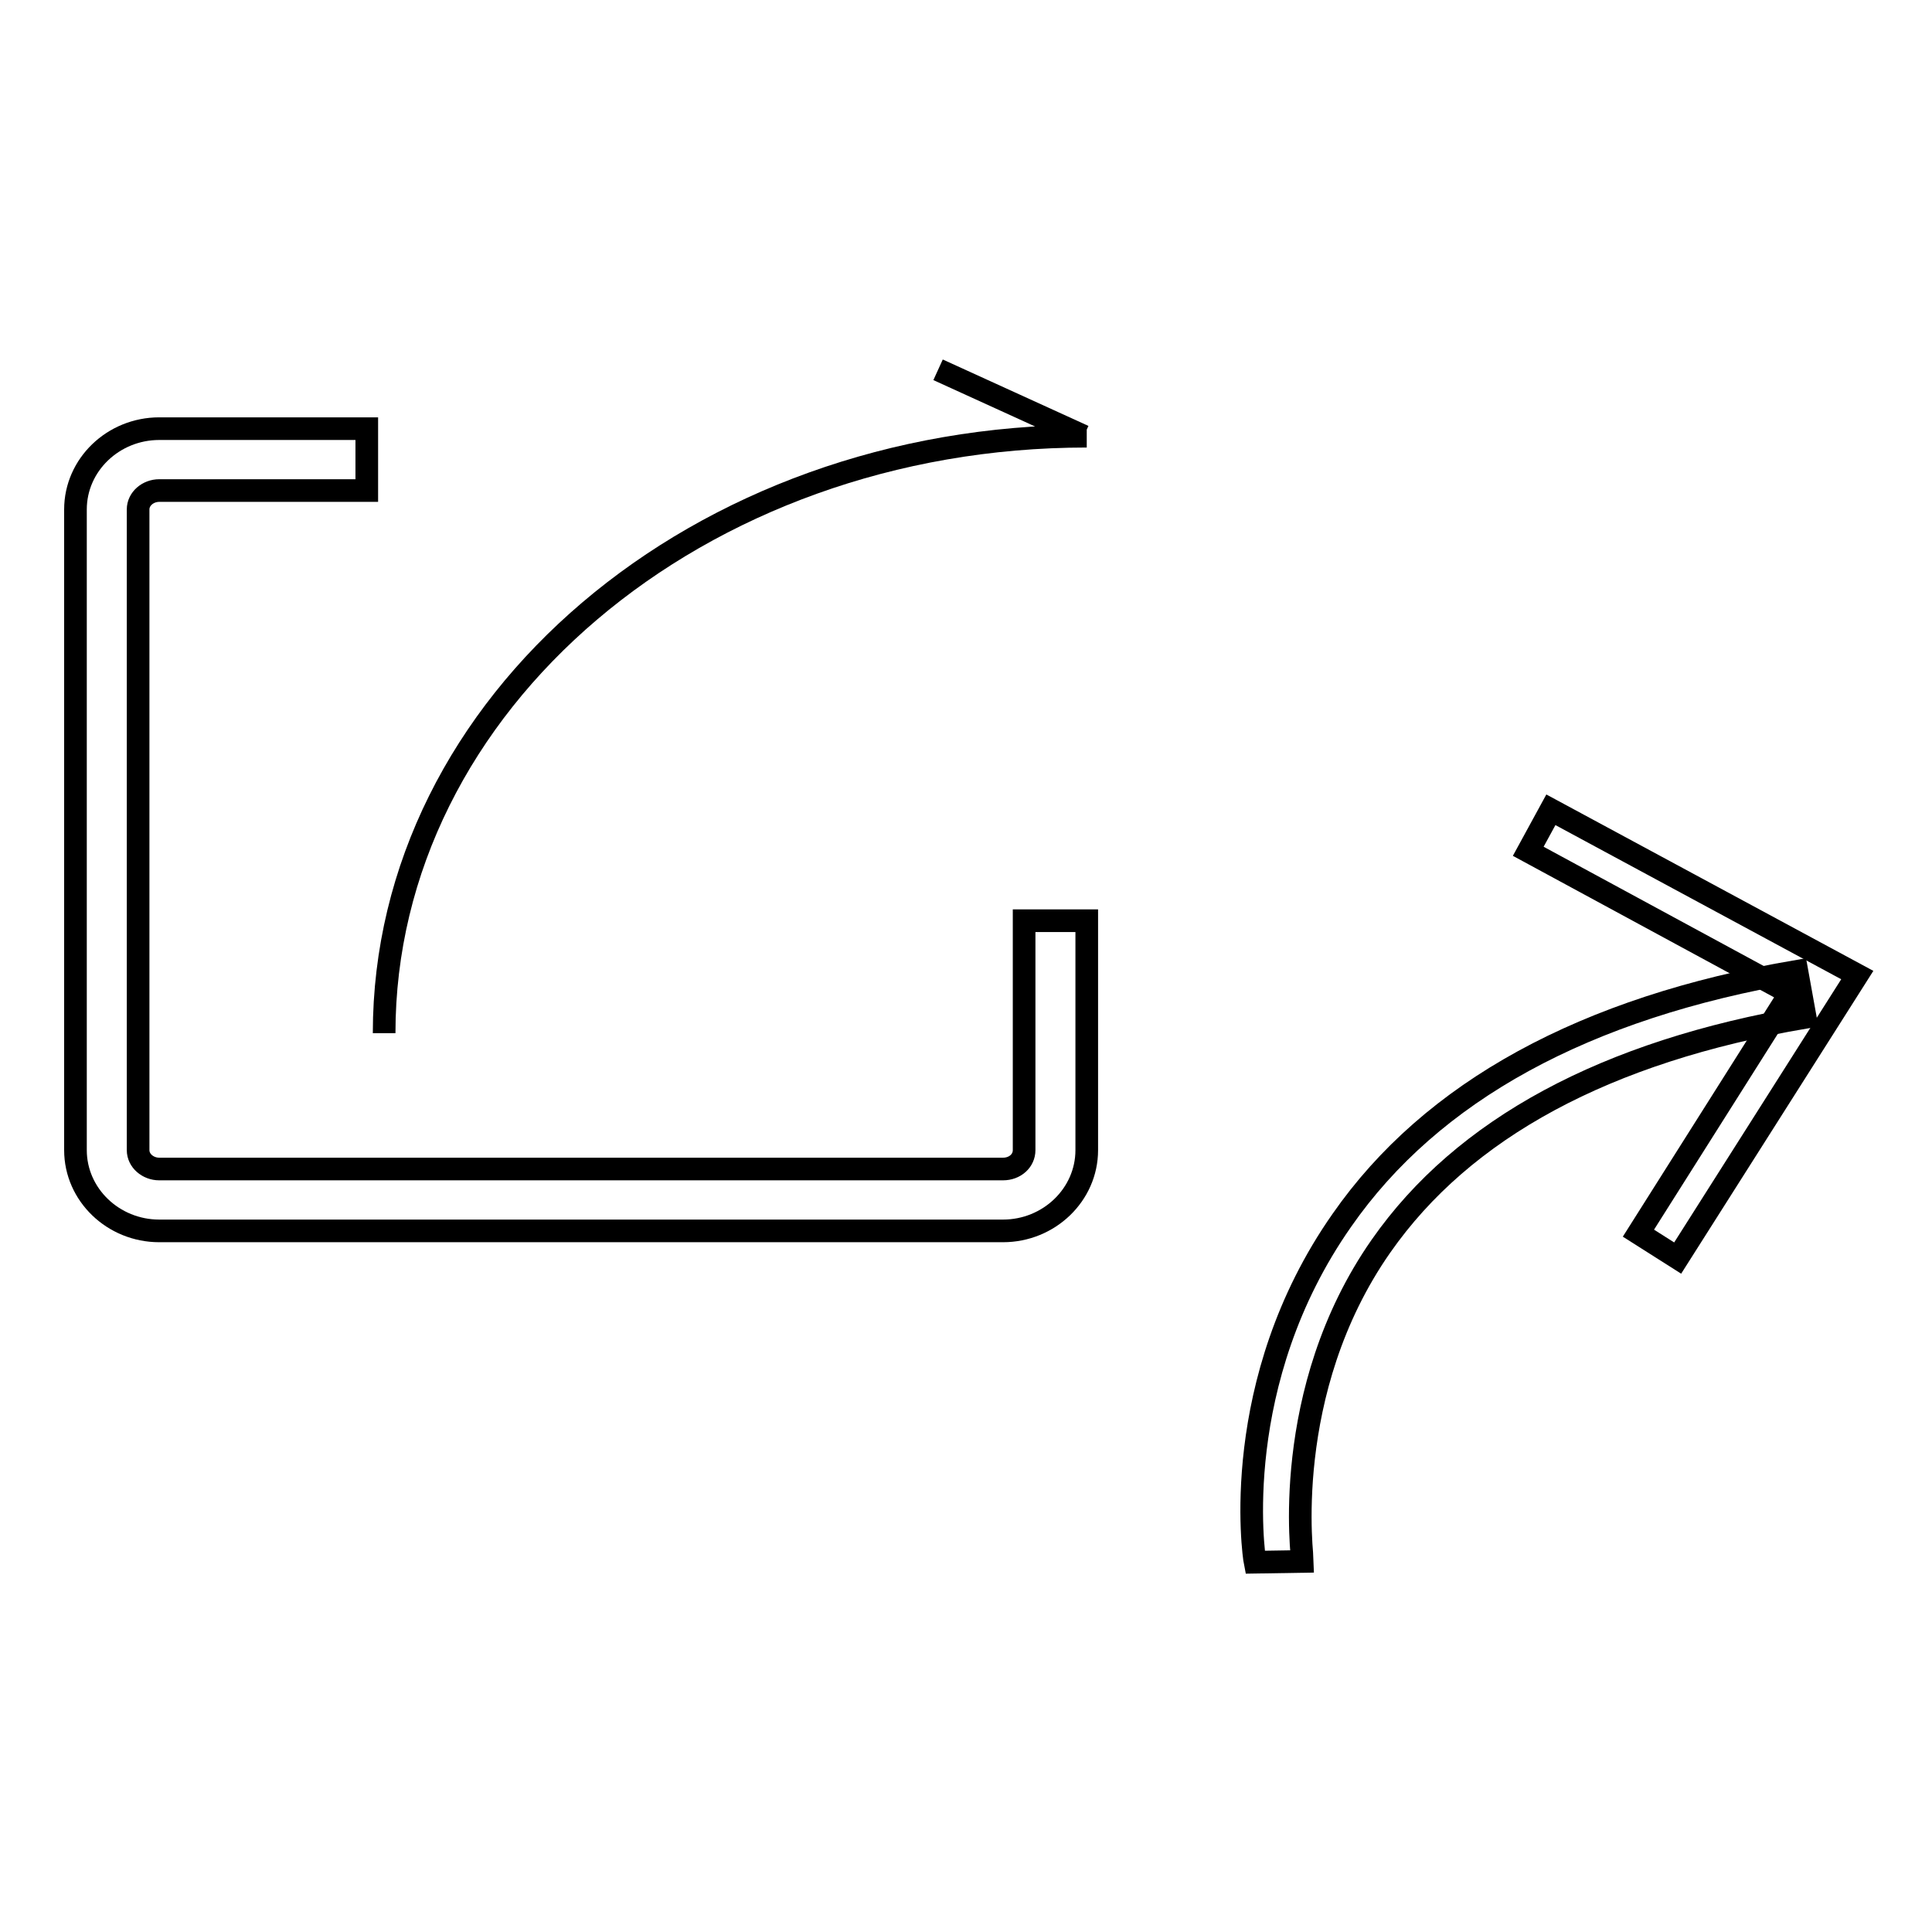 <?xml version="1.0" encoding="utf-8"?>
<!-- Svg Vector Icons : http://www.onlinewebfonts.com/icon -->
<!DOCTYPE svg PUBLIC "-//W3C//DTD SVG 1.1//EN" "http://www.w3.org/Graphics/SVG/1.1/DTD/svg11.dtd">
<svg version="1.1" xmlns="http://www.w3.org/2000/svg" xmlns:xlink="http://www.w3.org/1999/xlink" x="0px" y="0px" viewBox="0 0 256 256" enable-background="new 0 0 256 256" xml:space="preserve">
<g><g><path stroke-width="3" fill-opacity="0" stroke="#000000"  d="M21.1,163.1c-6.1,0-11.1-4.8-11.1-10.7V67.5c0-5.9,5-10.7,11.1-10.7h27.5V65H21.1c-1.5,0-2.8,1.1-2.8,2.5v84.9c0,1.4,1.3,2.5,2.8,2.5h111.8c1.6,0,2.8-1.1,2.8-2.5V122h8.3v30.4c0,5.9-5,10.7-11.1,10.7H21.1L21.1,163.1z"/><path stroke-width="3" fill-opacity="0" stroke="#000000"  d="M166.3,207c-0.2-1-3.5-23.9,11.5-45.3c11.9-17.1,32.2-28.2,60.3-33l1.1,6.1c-26.4,4.5-45.3,14.7-56.2,30.3c-13.5,19.3-10.4,41.6-10.4,41.8L166.3,207L166.3,207L166.3,207z"/><path stroke-width="3" fill-opacity="0" stroke="#000000"  d="M222.3,166.7l-5.2-3.3l20.1-31.8l-34.7-18.8l3-5.5l40.6,21.9L222.3,166.7z"/><path stroke-width="3" fill-opacity="0" stroke="#000000"  d="M124.3,49l19.3,8.8h0.4c-51.5,0-93.1,35.4-93.1,79.1"/></g></g>
</svg>